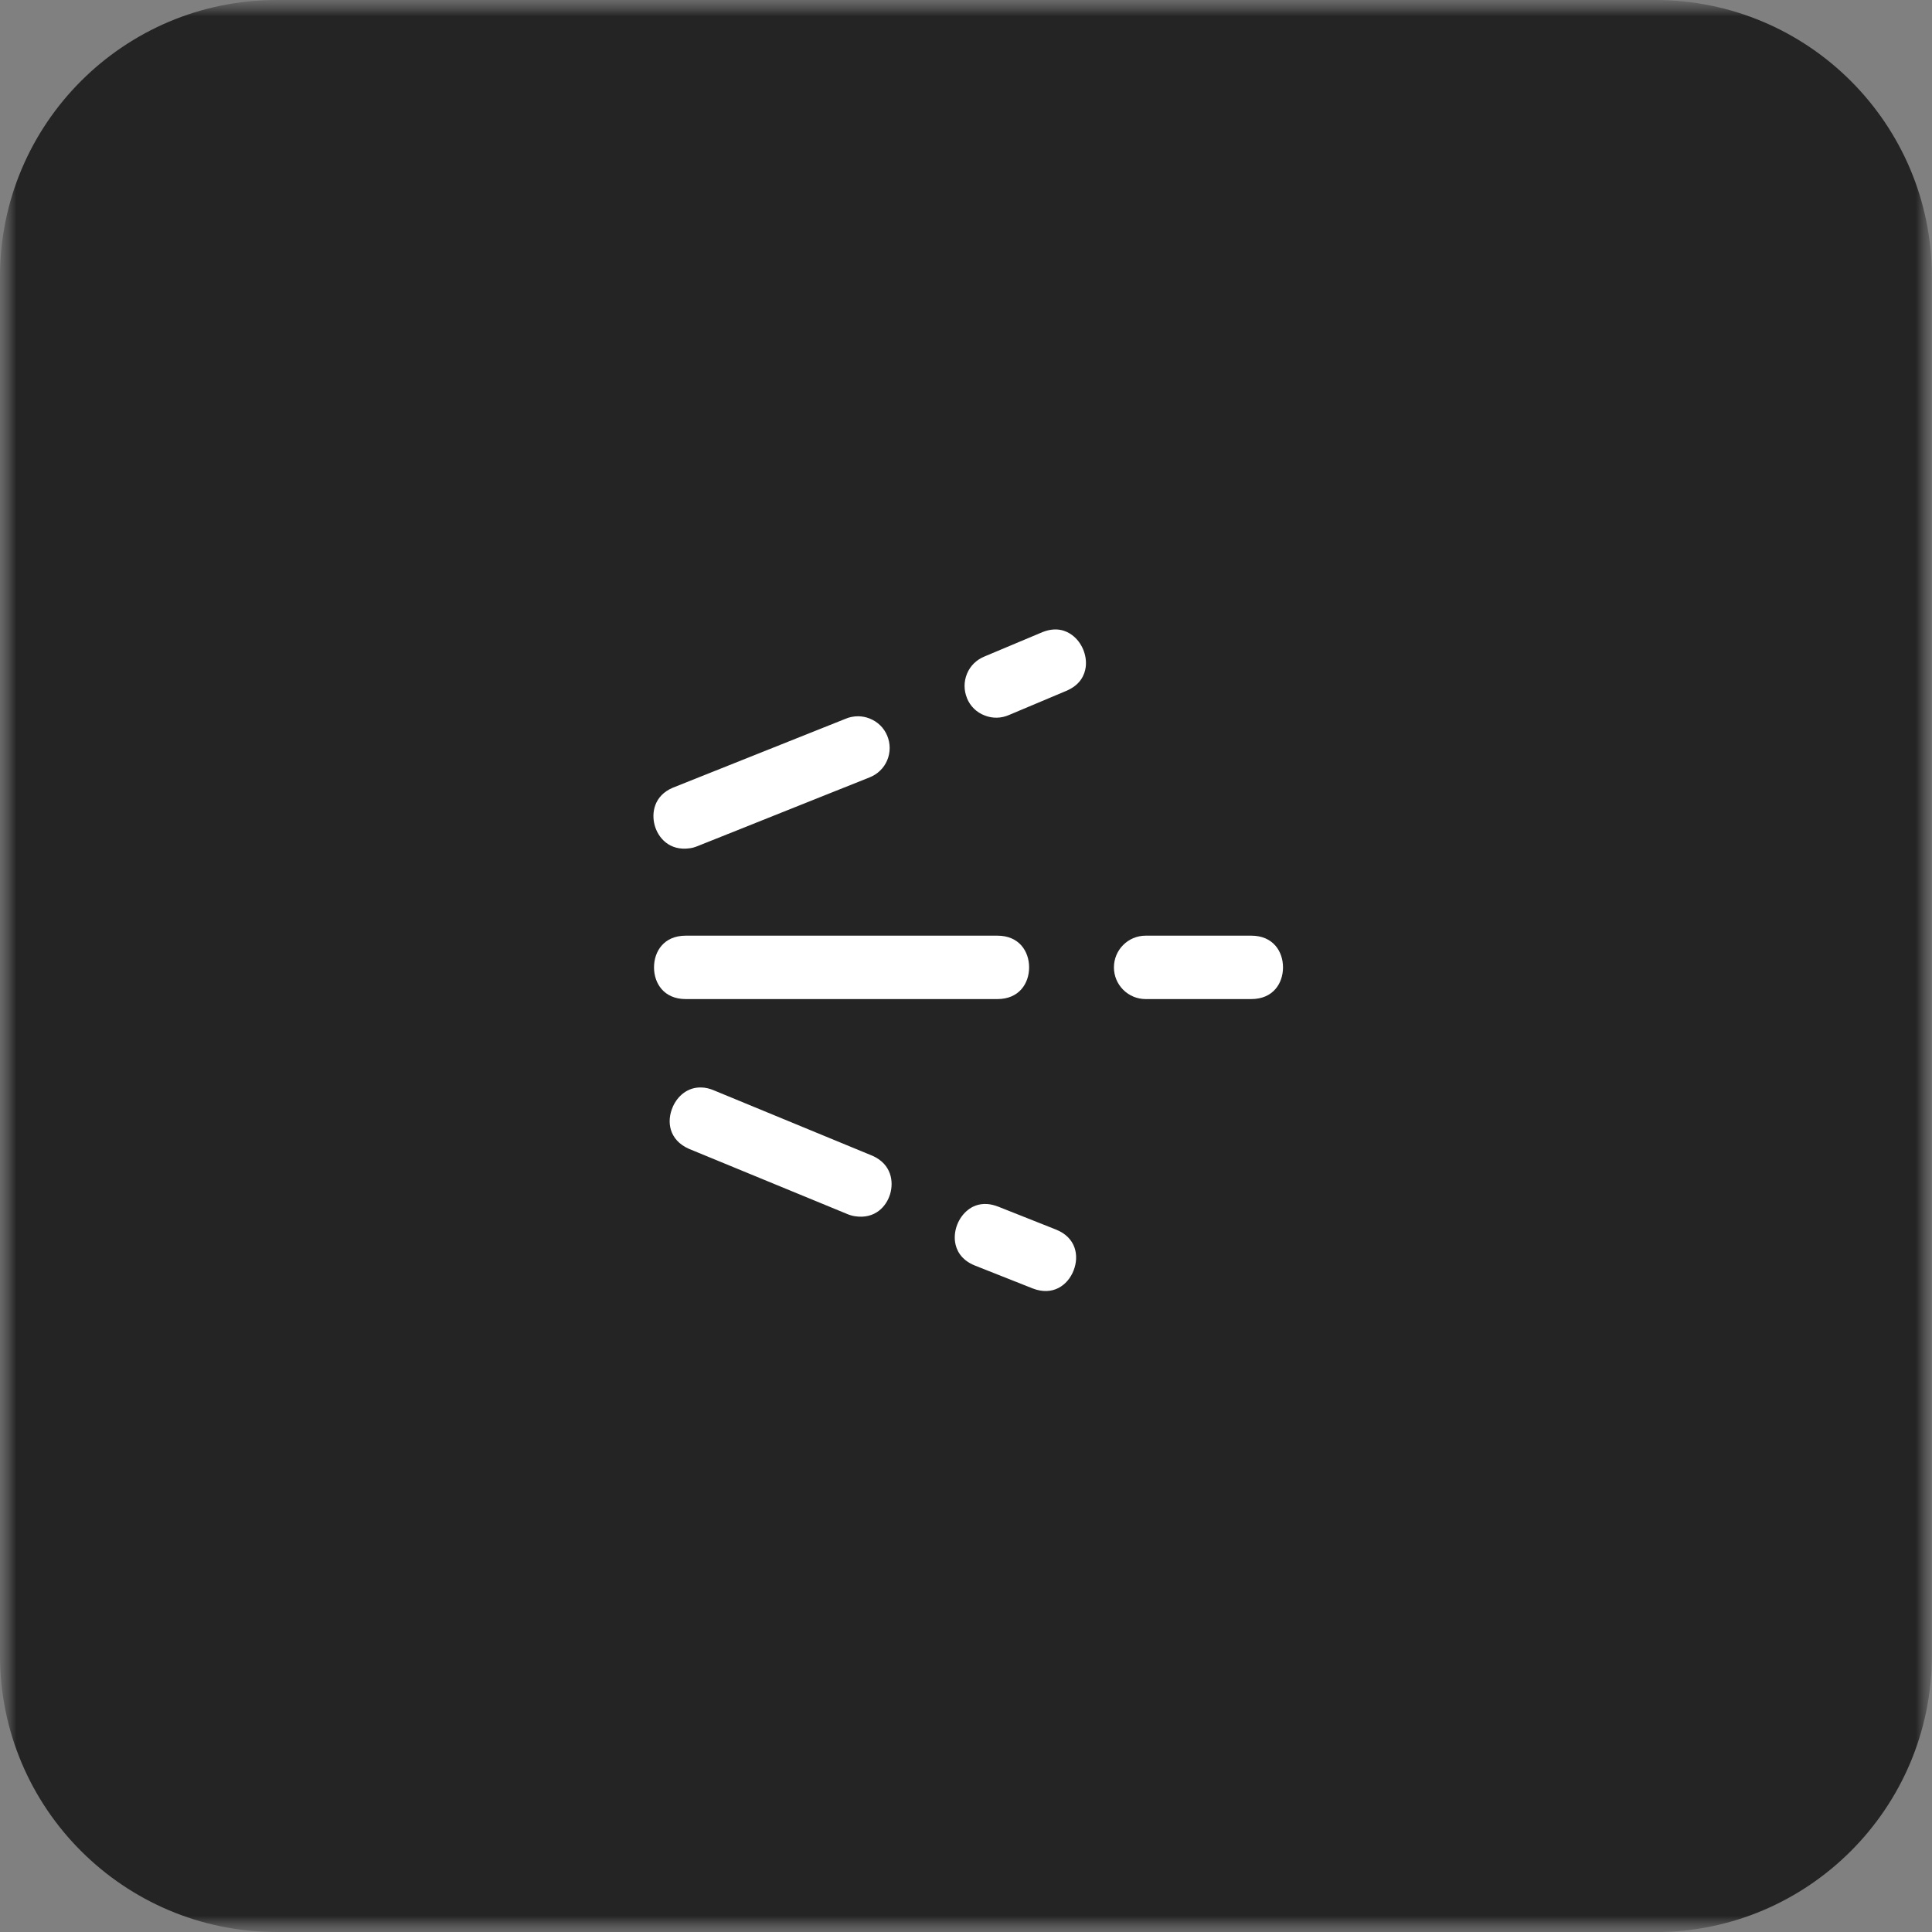 <svg width="60" height="60" viewBox="0 0 60 60" fill="none" xmlns="http://www.w3.org/2000/svg">
<rect x="0" y="0" width="60" height="60" fill="#808080" stroke="none"/>
<g clip-path="url(#clip0_2004_109)">
<mask id="mask0_2004_109" style="mask-type:luminance" maskUnits="userSpaceOnUse" x="0" y="0" width="60" height="60">
<path d="M60 0H0V60H60V0Z" fill="white"/>
</mask>
<g mask="url(#mask0_2004_109)">
<mask id="mask1_2004_109" style="mask-type:luminance" maskUnits="userSpaceOnUse" x="0" y="0" width="60" height="60">
<path d="M60 0H0V60H60V0Z" fill="white"/>
</mask>
<g mask="url(#mask1_2004_109)">
<path d="M51.409 60H8.591C3.849 60 0 56.157 0 51.415V8.585C0 3.846 3.849 0 8.591 0H51.405C56.151 0 59.996 3.846 59.996 8.589V51.415C59.996 56.157 56.148 60.004 51.405 60.004" fill="#242424"/>
<path d="M35.579 31.027H38.859C39.541 31.027 39.845 30.533 39.845 30.043C39.845 29.552 39.541 29.058 38.859 29.058H35.579C35.035 29.058 34.594 29.499 34.594 30.043C34.594 30.586 35.035 31.027 35.579 31.027Z" fill="white"/>
<path d="M30.975 29.058H21.296C20.614 29.058 20.311 29.552 20.311 30.043C20.311 30.533 20.614 31.027 21.296 31.027H30.975C31.656 31.027 31.96 30.533 31.96 30.043C31.96 29.552 31.656 29.058 30.975 29.058Z" fill="white"/>
<path d="M30.032 21.687C30.134 21.934 30.328 22.124 30.579 22.219C30.826 22.318 31.098 22.311 31.342 22.202L33.111 21.457C33.559 21.27 33.687 20.949 33.718 20.716C33.764 20.349 33.598 19.951 33.302 19.728C33.118 19.587 32.811 19.46 32.38 19.629L30.583 20.384C30.328 20.487 30.134 20.674 30.032 20.921C29.93 21.168 29.93 21.436 30.032 21.683" fill="white"/>
<path d="M21.663 26.277L27.006 24.142C27.256 24.044 27.451 23.853 27.553 23.61C27.655 23.363 27.655 23.095 27.553 22.848C27.451 22.601 27.256 22.413 27.009 22.315C26.896 22.269 26.78 22.248 26.66 22.244C26.518 22.244 26.377 22.269 26.243 22.329L20.893 24.464C20.311 24.711 20.226 25.247 20.332 25.632C20.438 26.016 20.787 26.433 21.419 26.344C21.504 26.334 21.585 26.309 21.663 26.277Z" fill="white"/>
<path d="M33.34 39.46C33.52 39.005 33.422 38.433 32.789 38.183L31.01 37.477C30.883 37.428 30.766 37.399 30.657 37.392C30.388 37.374 30.187 37.473 30.056 37.579C29.767 37.809 29.608 38.207 29.661 38.574C29.696 38.807 29.831 39.125 30.282 39.305L32.062 40.01C32.694 40.261 33.16 39.915 33.34 39.46Z" fill="white"/>
<path d="M20.893 34.379C20.696 34.827 20.773 35.402 21.395 35.678L26.296 37.696C26.377 37.731 26.458 37.756 26.543 37.77C27.175 37.872 27.532 37.463 27.645 37.078C27.758 36.697 27.684 36.157 27.101 35.896L22.193 33.871C22.041 33.804 21.9 33.772 21.766 33.772C21.352 33.765 21.042 34.037 20.893 34.376" fill="white"/>
</g>
</g>
</g>
<defs>
<clipPath id="clip0_2004_109">
<rect width="60" height="60" fill="white"/>
</clipPath>
</defs>
</svg>
